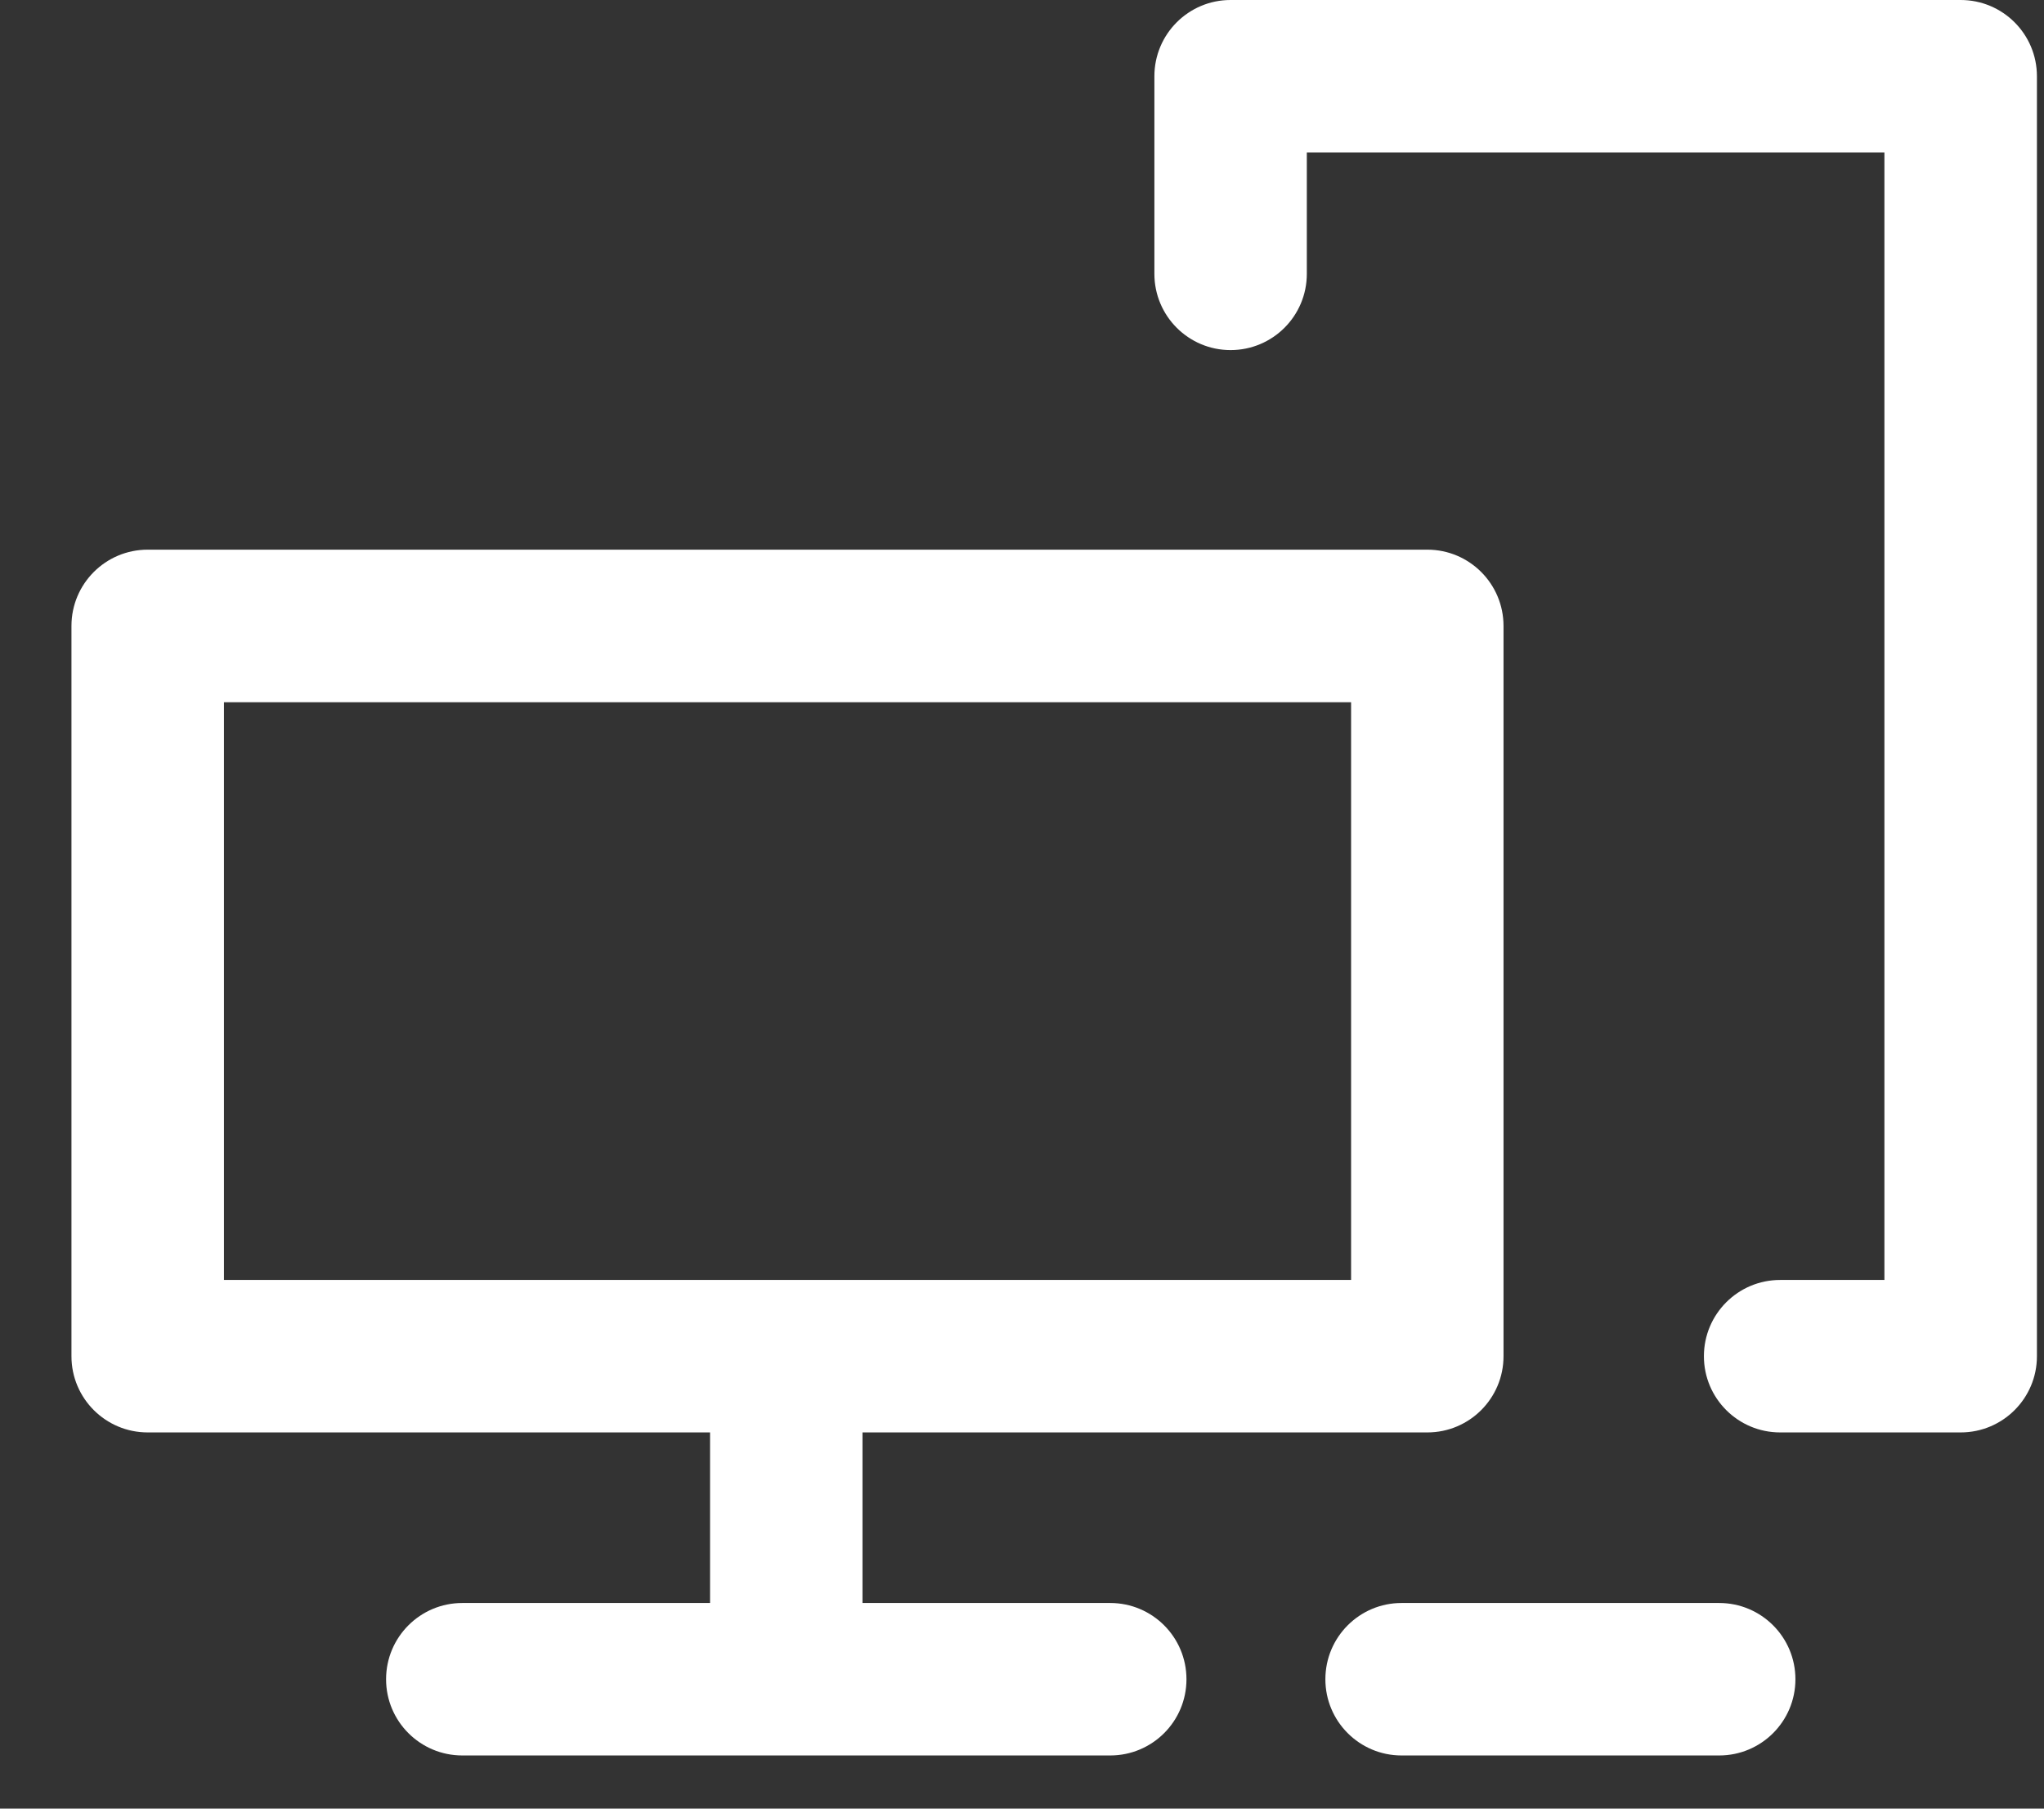 <svg width="26" height="23" viewBox="0 0 26 23" fill="none" xmlns="http://www.w3.org/2000/svg">
<rect x="0" y="0" width="26" height="23" fill="#333333" stroke="none"/>
<path fill-rule="evenodd" clip-rule="evenodd" d="M14.684 0.97C14.684 0.434 15.118 0 15.653 0H24.94C25.476 0 25.91 0.434 25.91 0.97V17.247C25.91 17.782 25.476 18.216 24.94 18.216H22.644C22.108 18.216 21.674 17.782 21.674 17.247C21.674 16.711 22.108 16.277 22.644 16.277H23.97V1.939H16.623V3.482C16.623 4.018 16.189 4.452 15.653 4.452C15.118 4.452 14.684 4.018 14.684 3.482V0.97ZM0.909 7.96C0.909 7.424 1.343 6.99 1.879 6.99H18.156C18.691 6.99 19.125 7.424 19.125 7.96V17.247C19.125 17.782 18.691 18.216 18.156 18.216H10.971V20.385H14.122C14.658 20.385 15.092 20.819 15.092 21.355C15.092 21.89 14.658 22.324 14.122 22.324H5.881C5.345 22.324 4.911 21.89 4.911 21.355C4.911 20.819 5.345 20.385 5.881 20.385H9.032V18.216H1.879C1.343 18.216 0.909 17.782 0.909 17.247V7.96ZM2.849 8.93V16.277H17.186V8.93H2.849ZM16.859 21.355C16.859 20.819 17.293 20.385 17.828 20.385H21.868C22.404 20.385 22.838 20.819 22.838 21.355C22.838 21.89 22.404 22.324 21.868 22.324H17.828C17.293 22.324 16.859 21.89 16.859 21.355Z" fill="white"/>
</svg>
